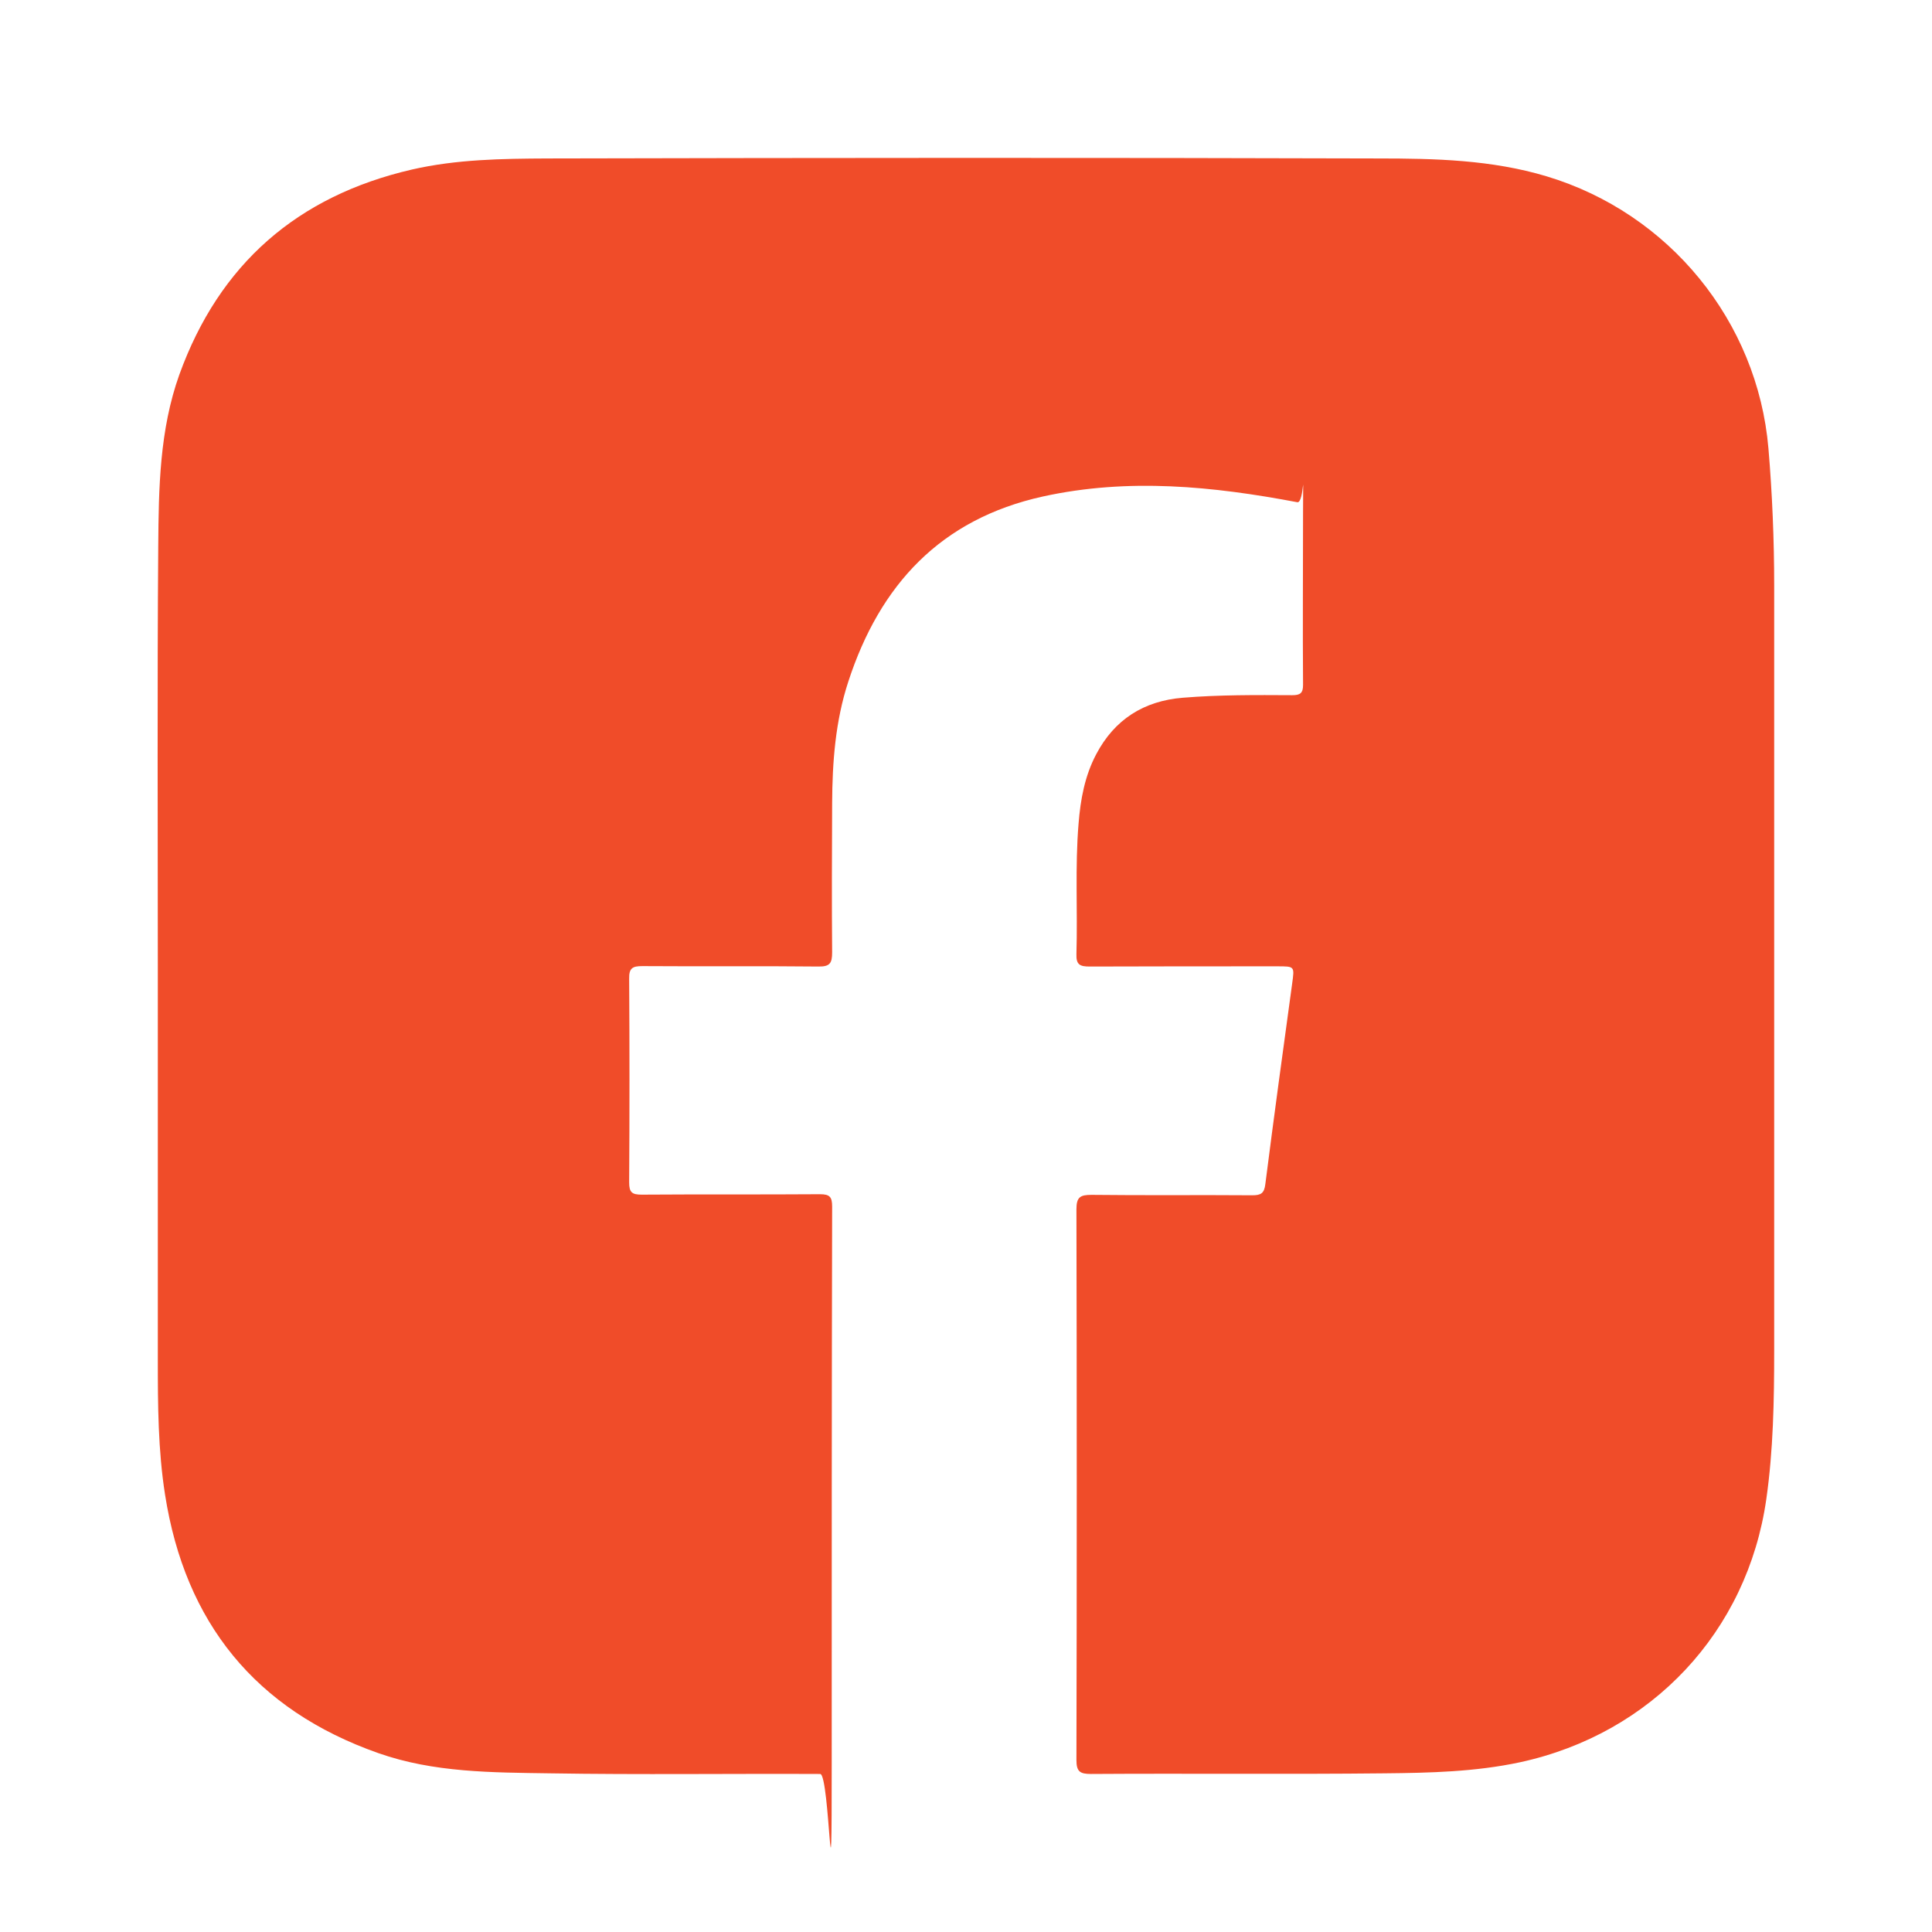 <?xml version="1.0" encoding="UTF-8"?>
<svg xmlns="http://www.w3.org/2000/svg" version="1.1" viewBox="0 0 907.1 907.1">
  <defs>
    <style>
      .cls-1 {
        fill: #f04c29;
      }
    </style>
  </defs>
  <!-- Generator: Adobe Illustrator 28.7.1, SVG Export Plug-In . SVG Version: 1.2.0 Build 142)  -->
  <g>
    <g id="Layer_1">
      <g id="Layer_1-2" data-name="Layer_1">
        <path class="cls-1" d="M74.1,453.7c0-65.8-.3-131.6.2-197.4.2-27.1.6-54.4,9.9-80.4,18.8-52,55.5-83.9,109.2-96.3,20.9-4.8,42.4-5.1,63.6-5.2,130-.3,260-.4,390.1,0,26.5,0,53.2.6,79.1,8.4,57.5,17.3,99,68.1,104.1,127.7,1.8,21.4,2.7,42.9,2.7,64.4v359.2c0,23.3-.4,46.7-3.7,69.8-8.9,62.2-53.8,110.1-115.6,123.5-21,4.5-42.4,5-63.6,5.2-46,.5-91.9,0-137.9.3-5.1,0-6.8-1.1-6.8-6.5.2-86.2.2-172.4,0-258.6,0-5.8,1.8-6.8,7.1-6.8,25.2.3,50.3,0,75.5.2,4,0,5.6-.9,6.1-5.3,4-31.4,8.3-62.8,12.6-94.2,1.1-8,1.2-8-7-8-29.4,0-58.7,0-88.1.1-4.5,0-6.4-.8-6.2-5.9.6-20.4-.7-40.8,1-61.2.9-11.3,2.9-22.4,8.3-32.6,8.6-16.3,22.3-25,40.6-26.5,17.1-1.4,34.2-1.3,51.4-1.2,3.7,0,5.1-.9,5.1-4.8-.2-27,0-54,0-80.9s.7-4.2-2.7-4.9c-39.6-7.5-79.3-11.5-119.4-2.7-48.1,10.6-76.6,41.5-91.4,86.9-6.1,18.6-7.5,37.8-7.6,57.1-.1,23.3-.2,46.7,0,70,0,5.1-1,6.8-6.5,6.7-27.5-.3-55.1,0-82.6-.2-4.6,0-6.3.9-6.2,5.9.2,31.9.2,63.8,0,95.7,0,4.7,1.4,5.7,5.9,5.7,27.9-.2,55.8,0,83.7-.2,4.6,0,5.7,1.3,5.7,5.8-.2,86.9-.2,173.9-.2,260.8s-.9,5.6-5.4,5.6c-42.3-.2-84.6.4-126.9-.3-27.1-.4-54.5-.3-80.6-9.5-57.7-20.3-90.7-61.3-100.1-121.3-3.3-20.9-3.4-42.1-3.4-63.2v-184.8h.2-.2Z"/>
      </g>
    </g>
  </g>
</svg>